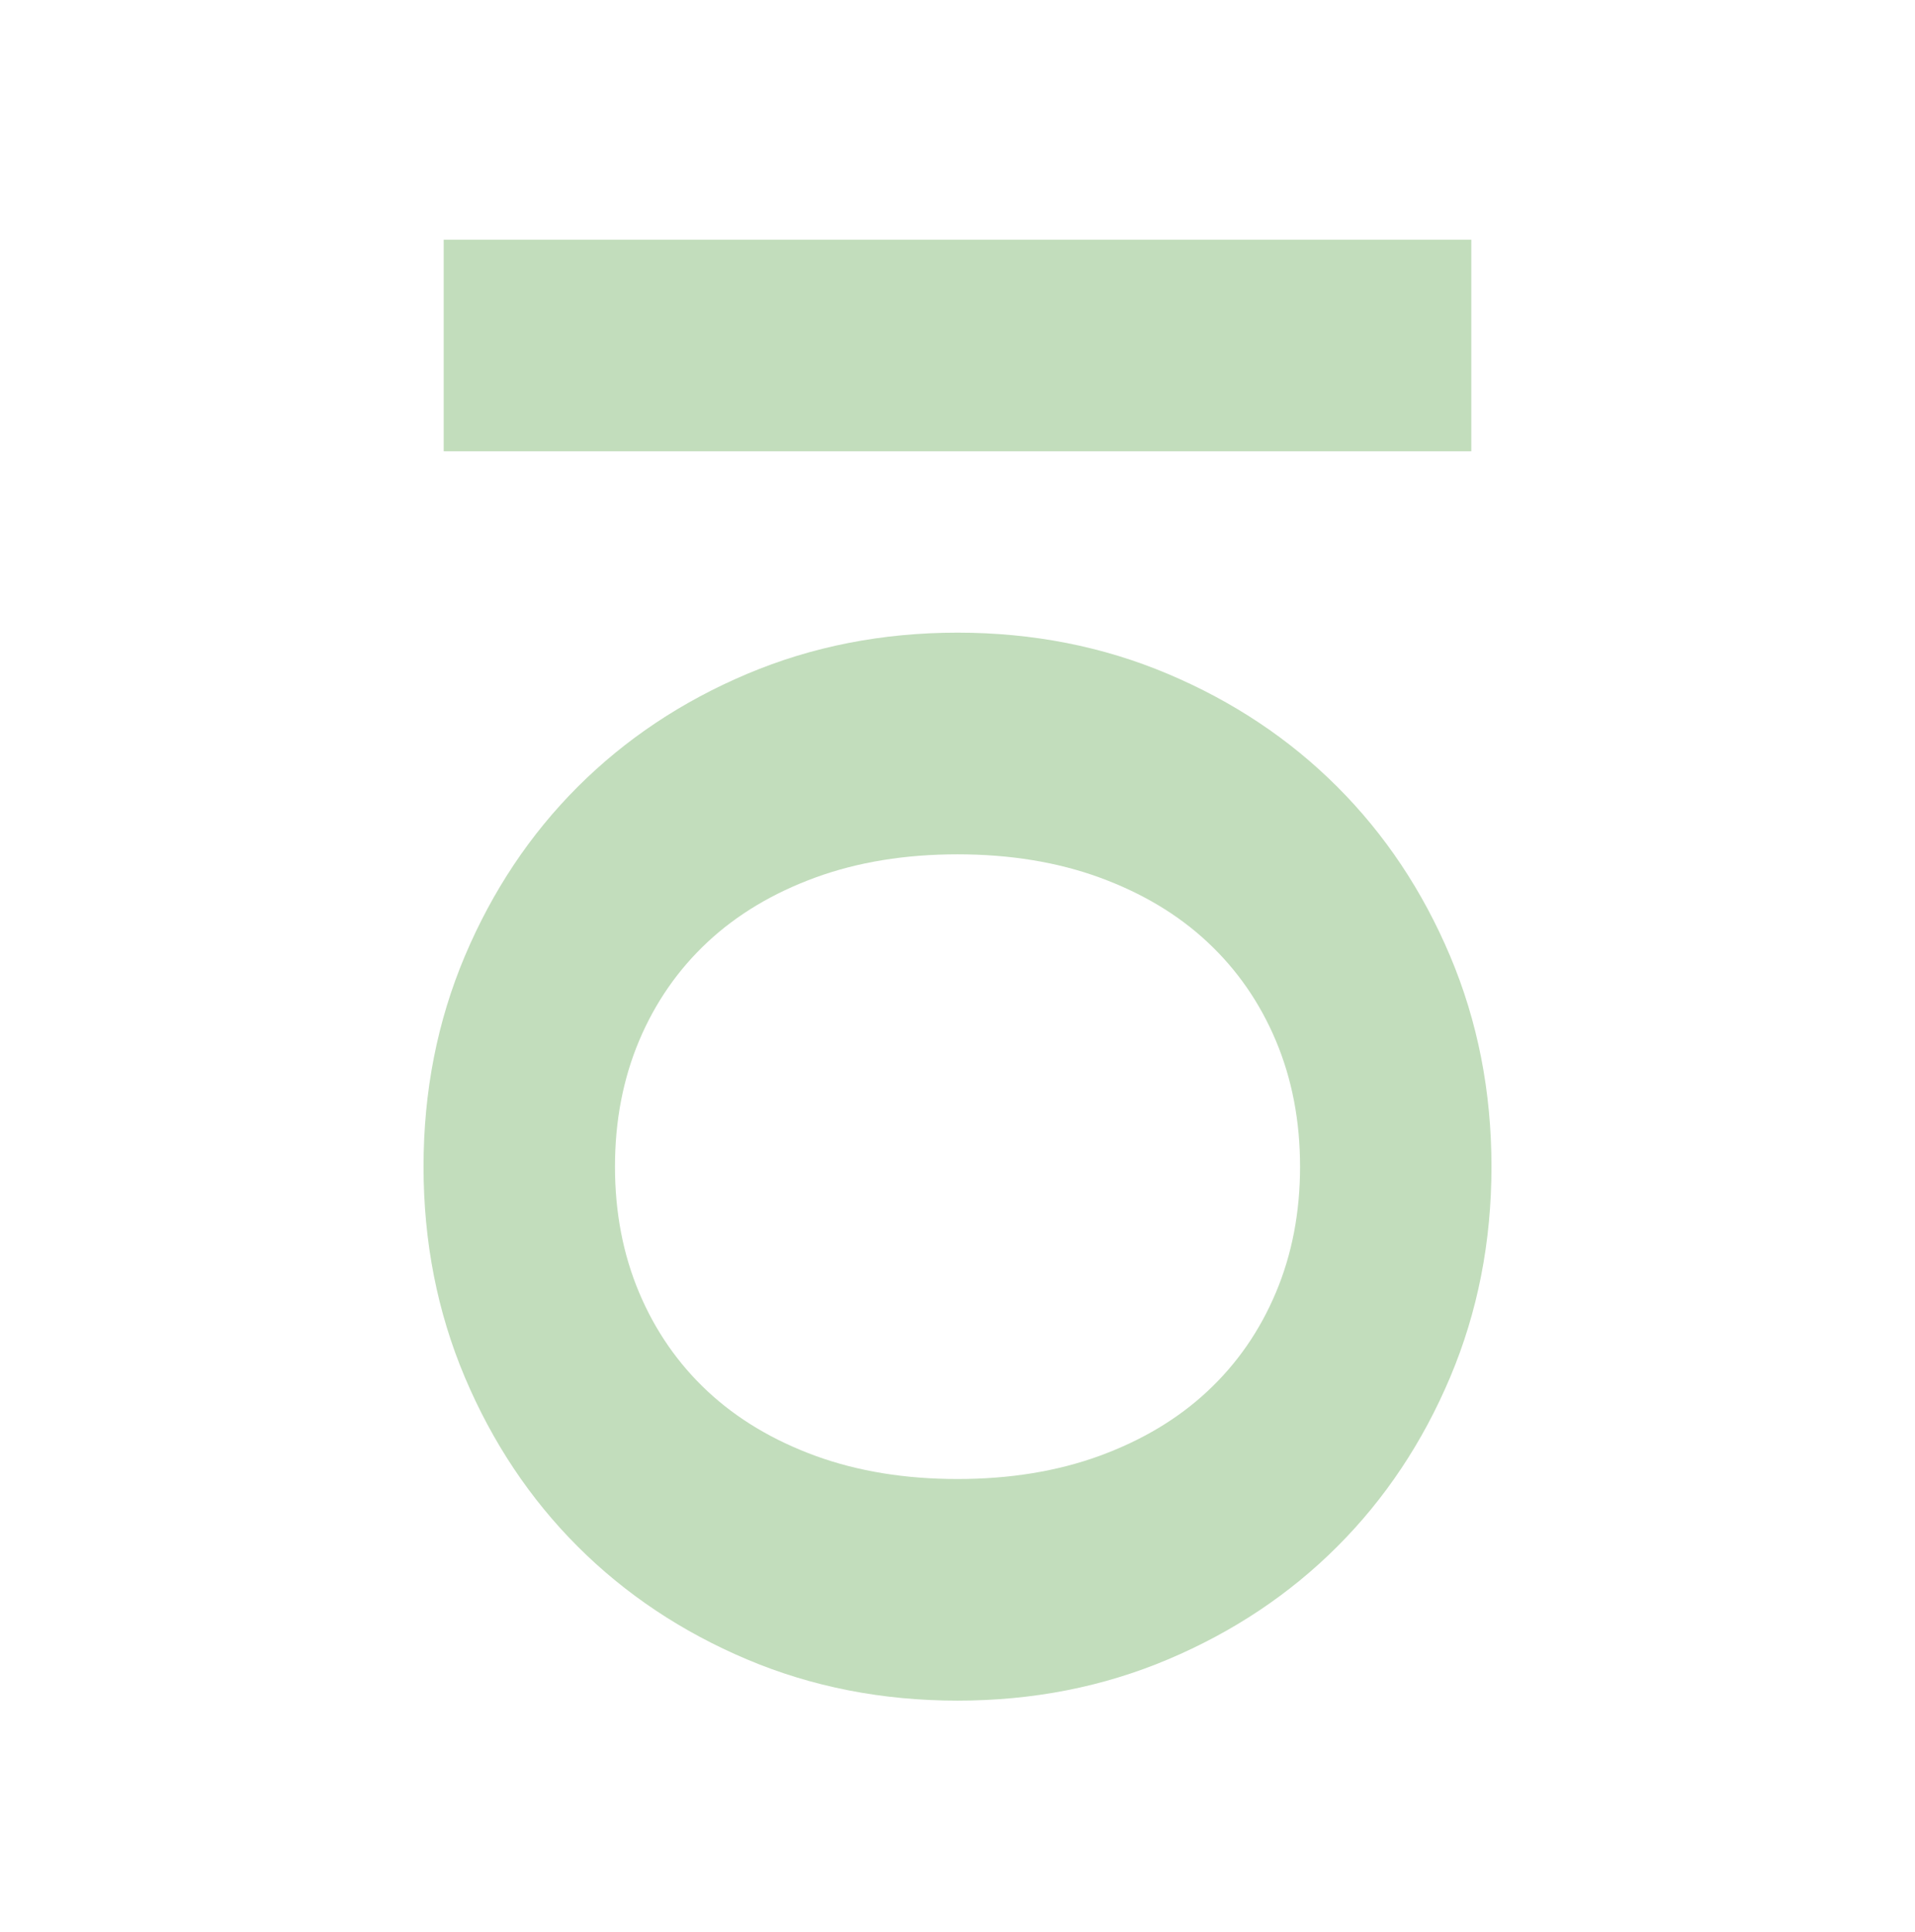 <?xml version="1.0" encoding="UTF-8"?> <svg xmlns="http://www.w3.org/2000/svg" id="Calque_1" viewBox="0 0 465.716 469.767"><defs><style>.cls-1{fill:#c2ddbc;}</style></defs><path class="cls-1" d="m362.715,283.698c0,18.308-3.357,35.365-10.049,51.219-6.692,15.838-15.838,29.561-27.439,41.154-11.593,11.593-25.316,20.747-41.162,27.446-15.838,6.7-32.911,10.034-51.203,10.034s-35.358-3.334-51.211-10.034c-15.838-6.7-29.561-15.853-41.162-27.446-11.593-11.593-20.739-25.316-27.439-41.154-6.692-15.853-10.049-32.911-10.049-51.219,0-18.292,3.357-35.35,10.049-51.203,6.7-15.838,15.846-29.561,27.439-41.154,11.601-11.593,25.324-20.747,41.162-27.446,15.853-6.7,32.919-10.049,51.211-10.049s35.365,3.35,51.203,10.049c15.846,6.7,29.569,15.853,41.162,27.446,11.601,11.593,20.747,25.316,27.439,41.154,6.692,15.853,10.049,32.911,10.049,51.203Zm-46.549,0c0-11.099-1.96-21.318-5.881-30.626-3.921-9.308-9.47-17.304-16.664-24.004-7.178-6.7-15.923-11.917-26.219-15.684-10.289-3.751-21.804-5.634-34.54-5.634-12.743,0-24.259,1.883-34.547,5.634-10.296,3.767-19.026,8.984-26.219,15.684-7.178,6.7-12.743,14.696-16.664,24.004-3.913,9.308-5.874,19.527-5.874,30.626,0,11.114,1.96,21.318,5.874,30.626,3.921,9.308,9.486,17.32,16.664,24.019,7.193,6.7,15.923,11.917,26.219,15.684,10.289,3.751,21.804,5.634,34.547,5.634,12.735,0,24.251-1.883,34.54-5.634,10.296-3.767,19.041-8.984,26.219-15.684,7.193-6.7,12.743-14.711,16.664-24.019,3.921-9.308,5.881-19.512,5.881-30.626Z"></path><path class="cls-1" d="m107.902,109.742v-51.45h249.912v51.45H107.902Z"></path></svg> 